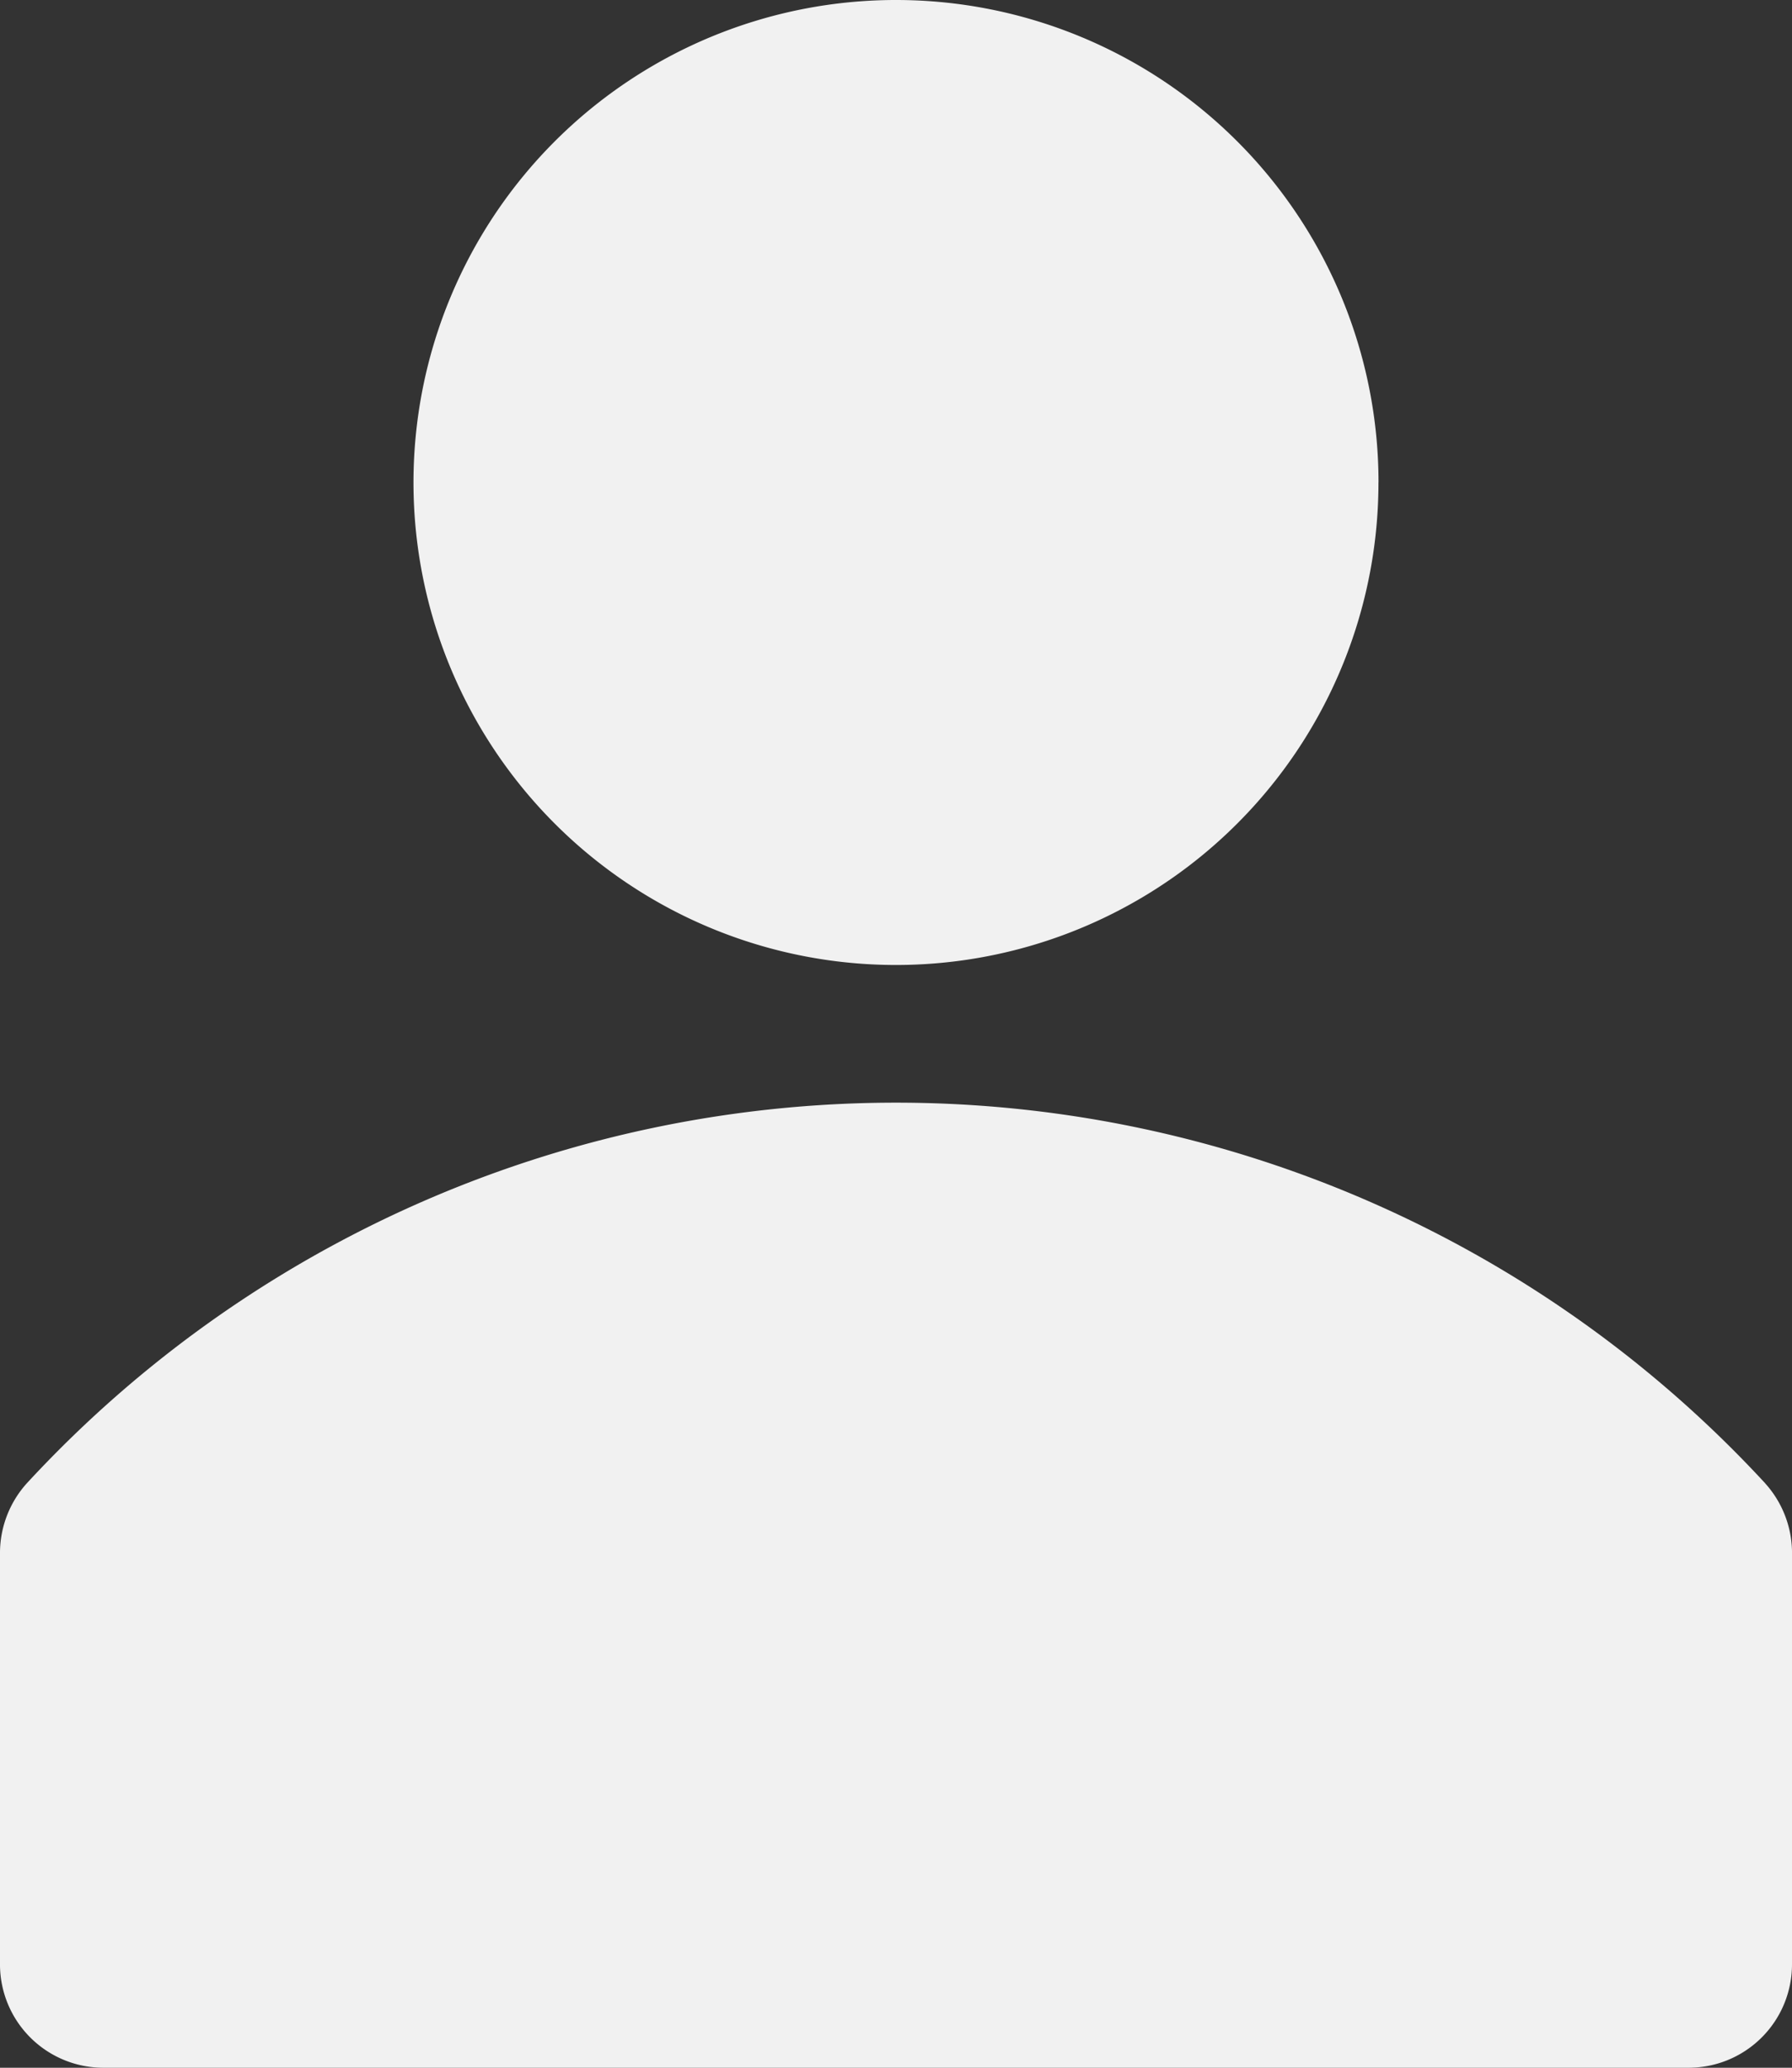 <svg xmlns="http://www.w3.org/2000/svg" width="32.933" height="38" viewBox="0 0 32.933 38">
  <rect x="0" y="0" width="32.933" height="38" fill="#333333" stroke="none"/>
  <g id="user-solid" transform="translate(-5 -3)">
    <path id="Path_270" data-name="Path 270" d="M37.439,25.992a21.736,21.736,0,0,0-31.945,0A1.913,1.913,0,0,0,5,27.259v7.6a1.9,1.9,0,0,0,1.9,1.875H36.033a1.9,1.9,0,0,0,1.9-1.9v-7.6a1.913,1.913,0,0,0-.494-1.241Z" transform="translate(0 4.266)" fill="#f1f1f1"/>
    <path id="Path_271" data-name="Path 271" d="M28.733,11.867A8.867,8.867,0,1,1,19.867,3a8.867,8.867,0,0,1,8.867,8.867Z" transform="translate(1.6 0)" fill="#f1f1f1"/>
  </g>
</svg>

